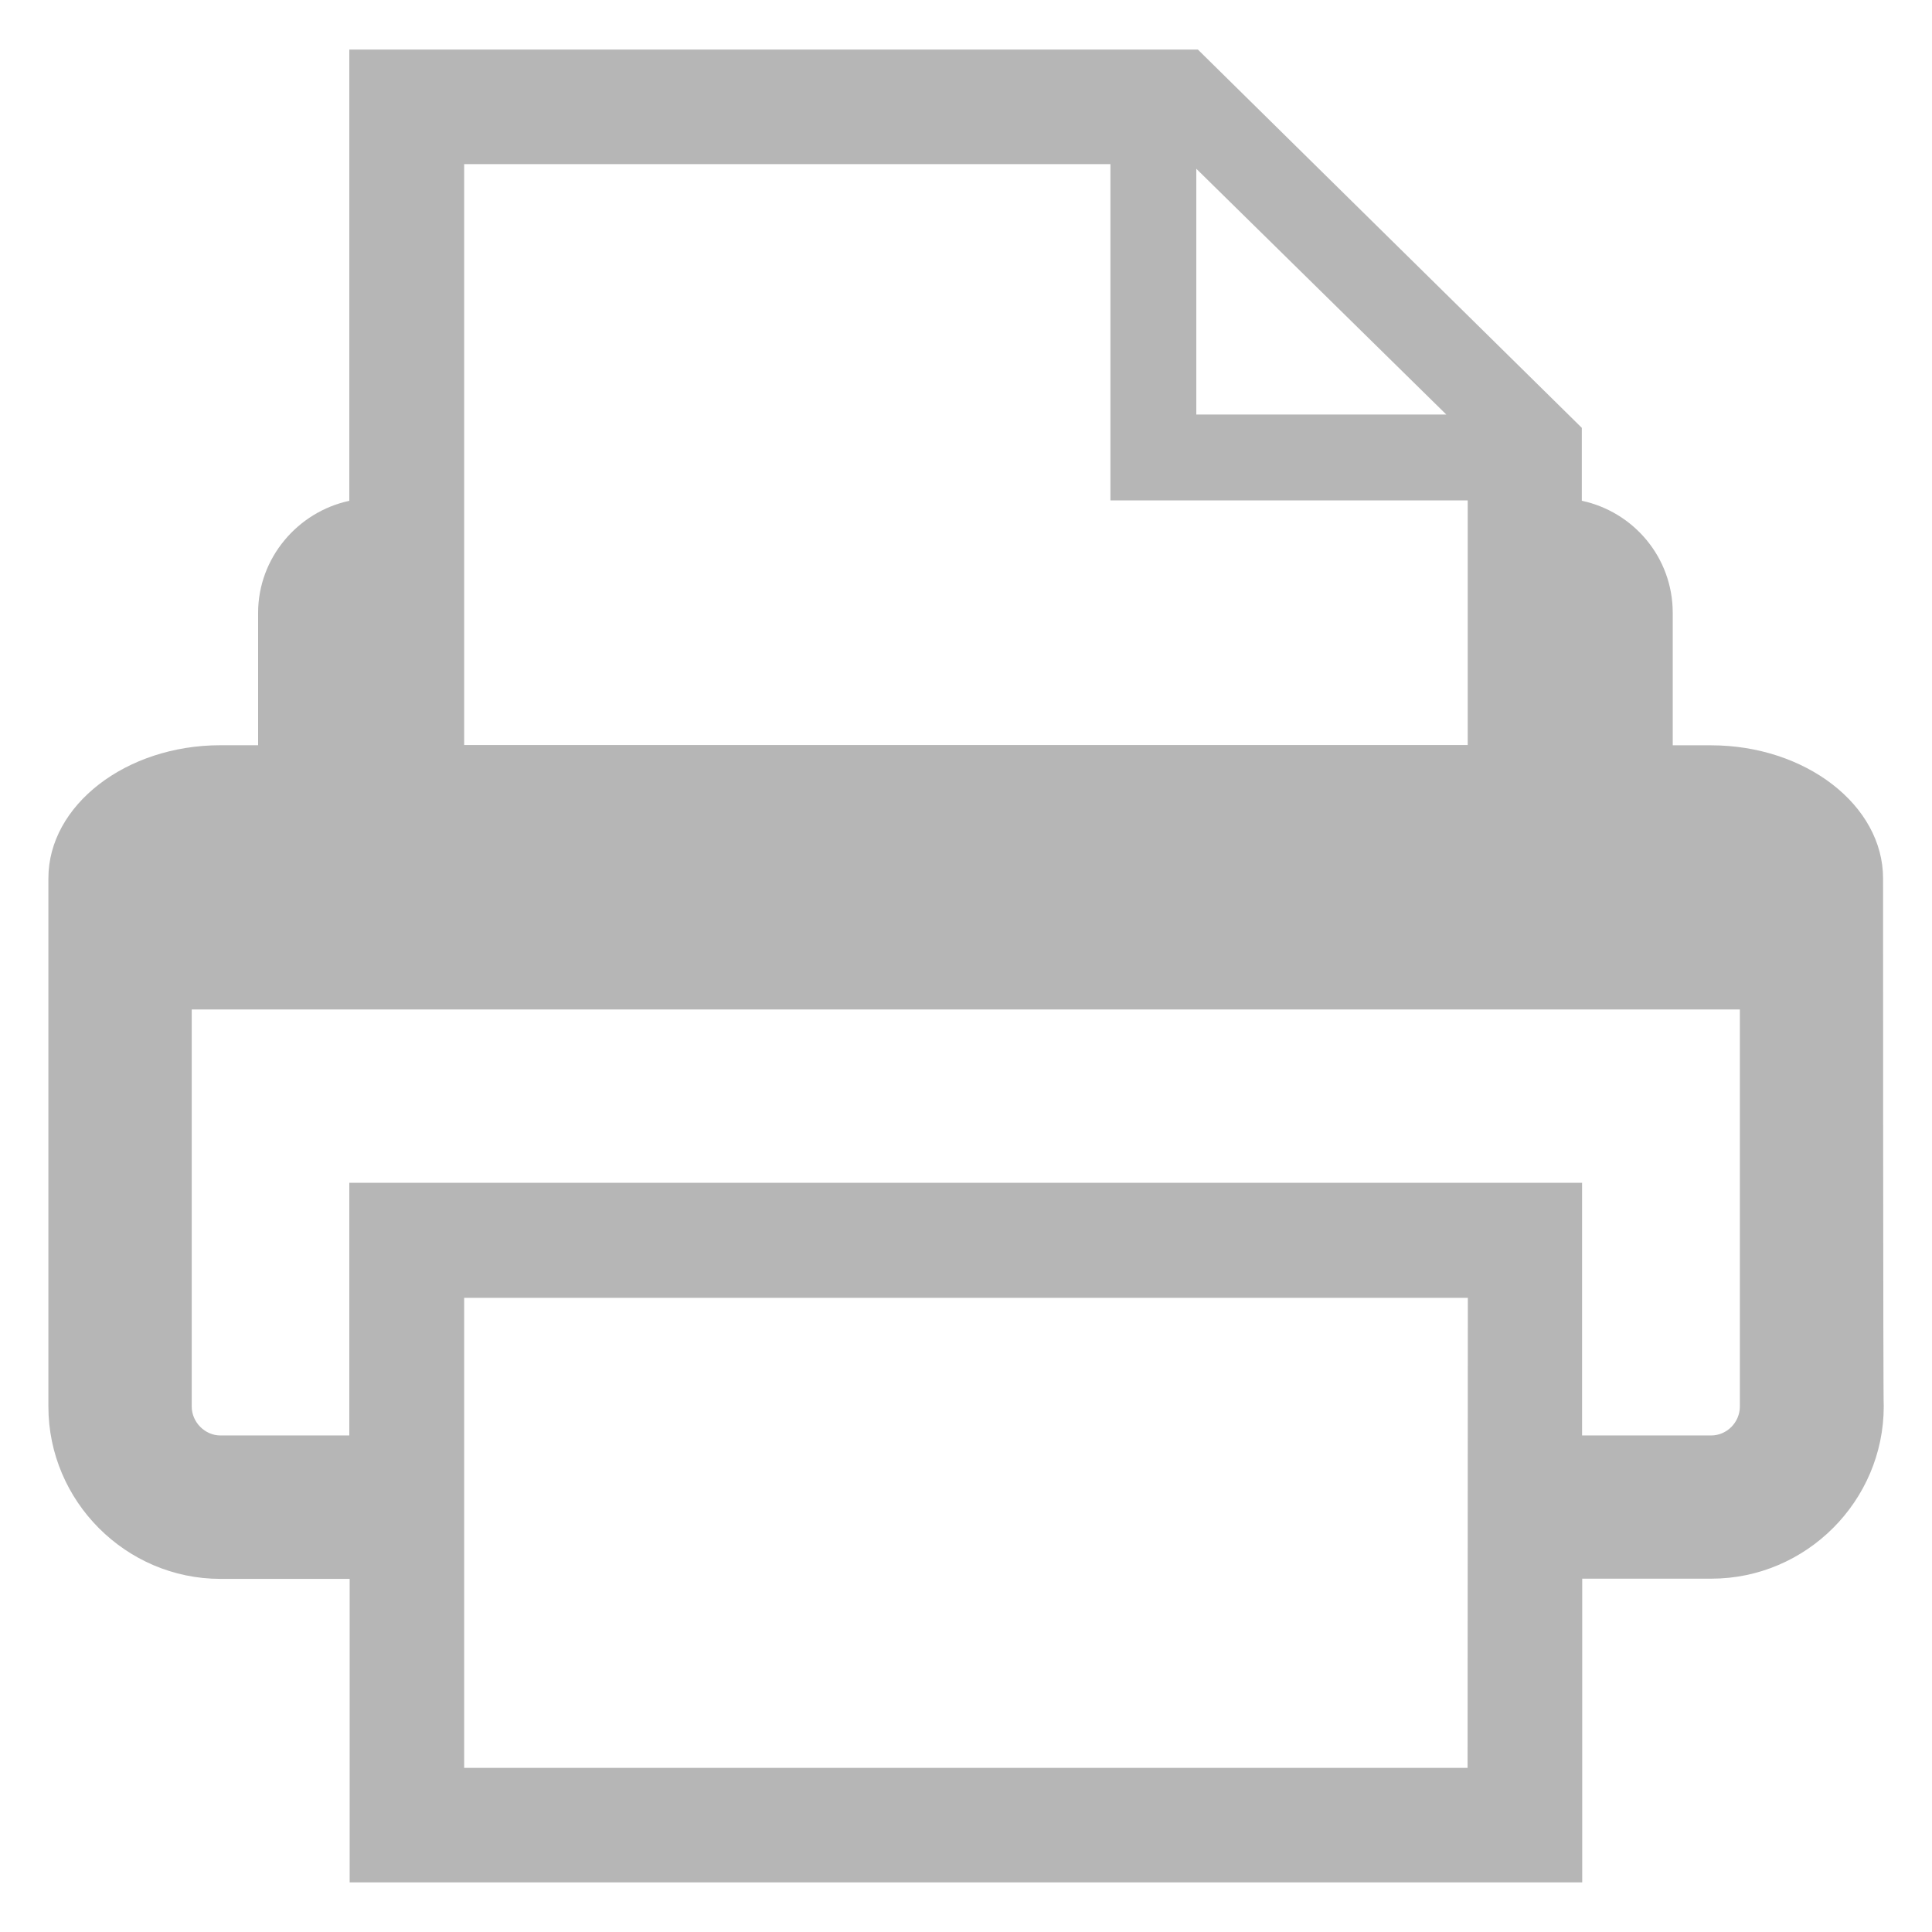 <?xml version="1.0" encoding="utf-8"?>
<!-- Generator: Adobe Illustrator 16.0.0, SVG Export Plug-In . SVG Version: 6.00 Build 0)  -->
<!DOCTYPE svg PUBLIC "-//W3C//DTD SVG 1.1//EN" "http://www.w3.org/Graphics/SVG/1.1/DTD/svg11.dtd">
<svg version="1.1" id="Ebene_1" xmlns="http://www.w3.org/2000/svg" xmlns:xlink="http://www.w3.org/1999/xlink" x="0px" y="0px"
	 width="28.346px" height="28.346px" viewBox="0 0 28.346 28.346" enable-background="new 0 0 28.346 28.346" xml:space="preserve">
<path fill="#B6B6B6" d="M27.628,12.887c0-1.072-1.137-1.952-2.525-1.952h-0.561V8.991c0-0.81-0.572-1.481-1.334-1.644V6.277
	l-5.633-5.55H5.125v6.621C4.367,7.51,3.787,8.188,3.787,8.991v1.943H3.234c-1.386,0-2.524,0.88-2.524,1.952c0,0.088,0,7.751,0,7.751
	c0,1.39,1.138,2.528,2.524,2.528H5.13v4.453h18.084v-4.456h1.895c1.39,0,2.529-1.139,2.529-2.529
	C27.628,20.64,27.628,12.971,27.628,12.887z M21.22,6.082h-3.668V2.476L21.22,6.082z M16.292,2.408v4.934h5.242v3.589H6.81V2.408
	H16.292z M21.532,25.938H6.81v-6.896h14.726L21.532,25.938L21.532,25.938z M25.105,21.061h-1.893v-3.707H5.125v3.707H3.234
	c-0.224,0-0.421-0.192-0.421-0.425v-5.825h22.714v5.825C25.527,20.867,25.337,21.061,25.105,21.061z"/>
</svg>
